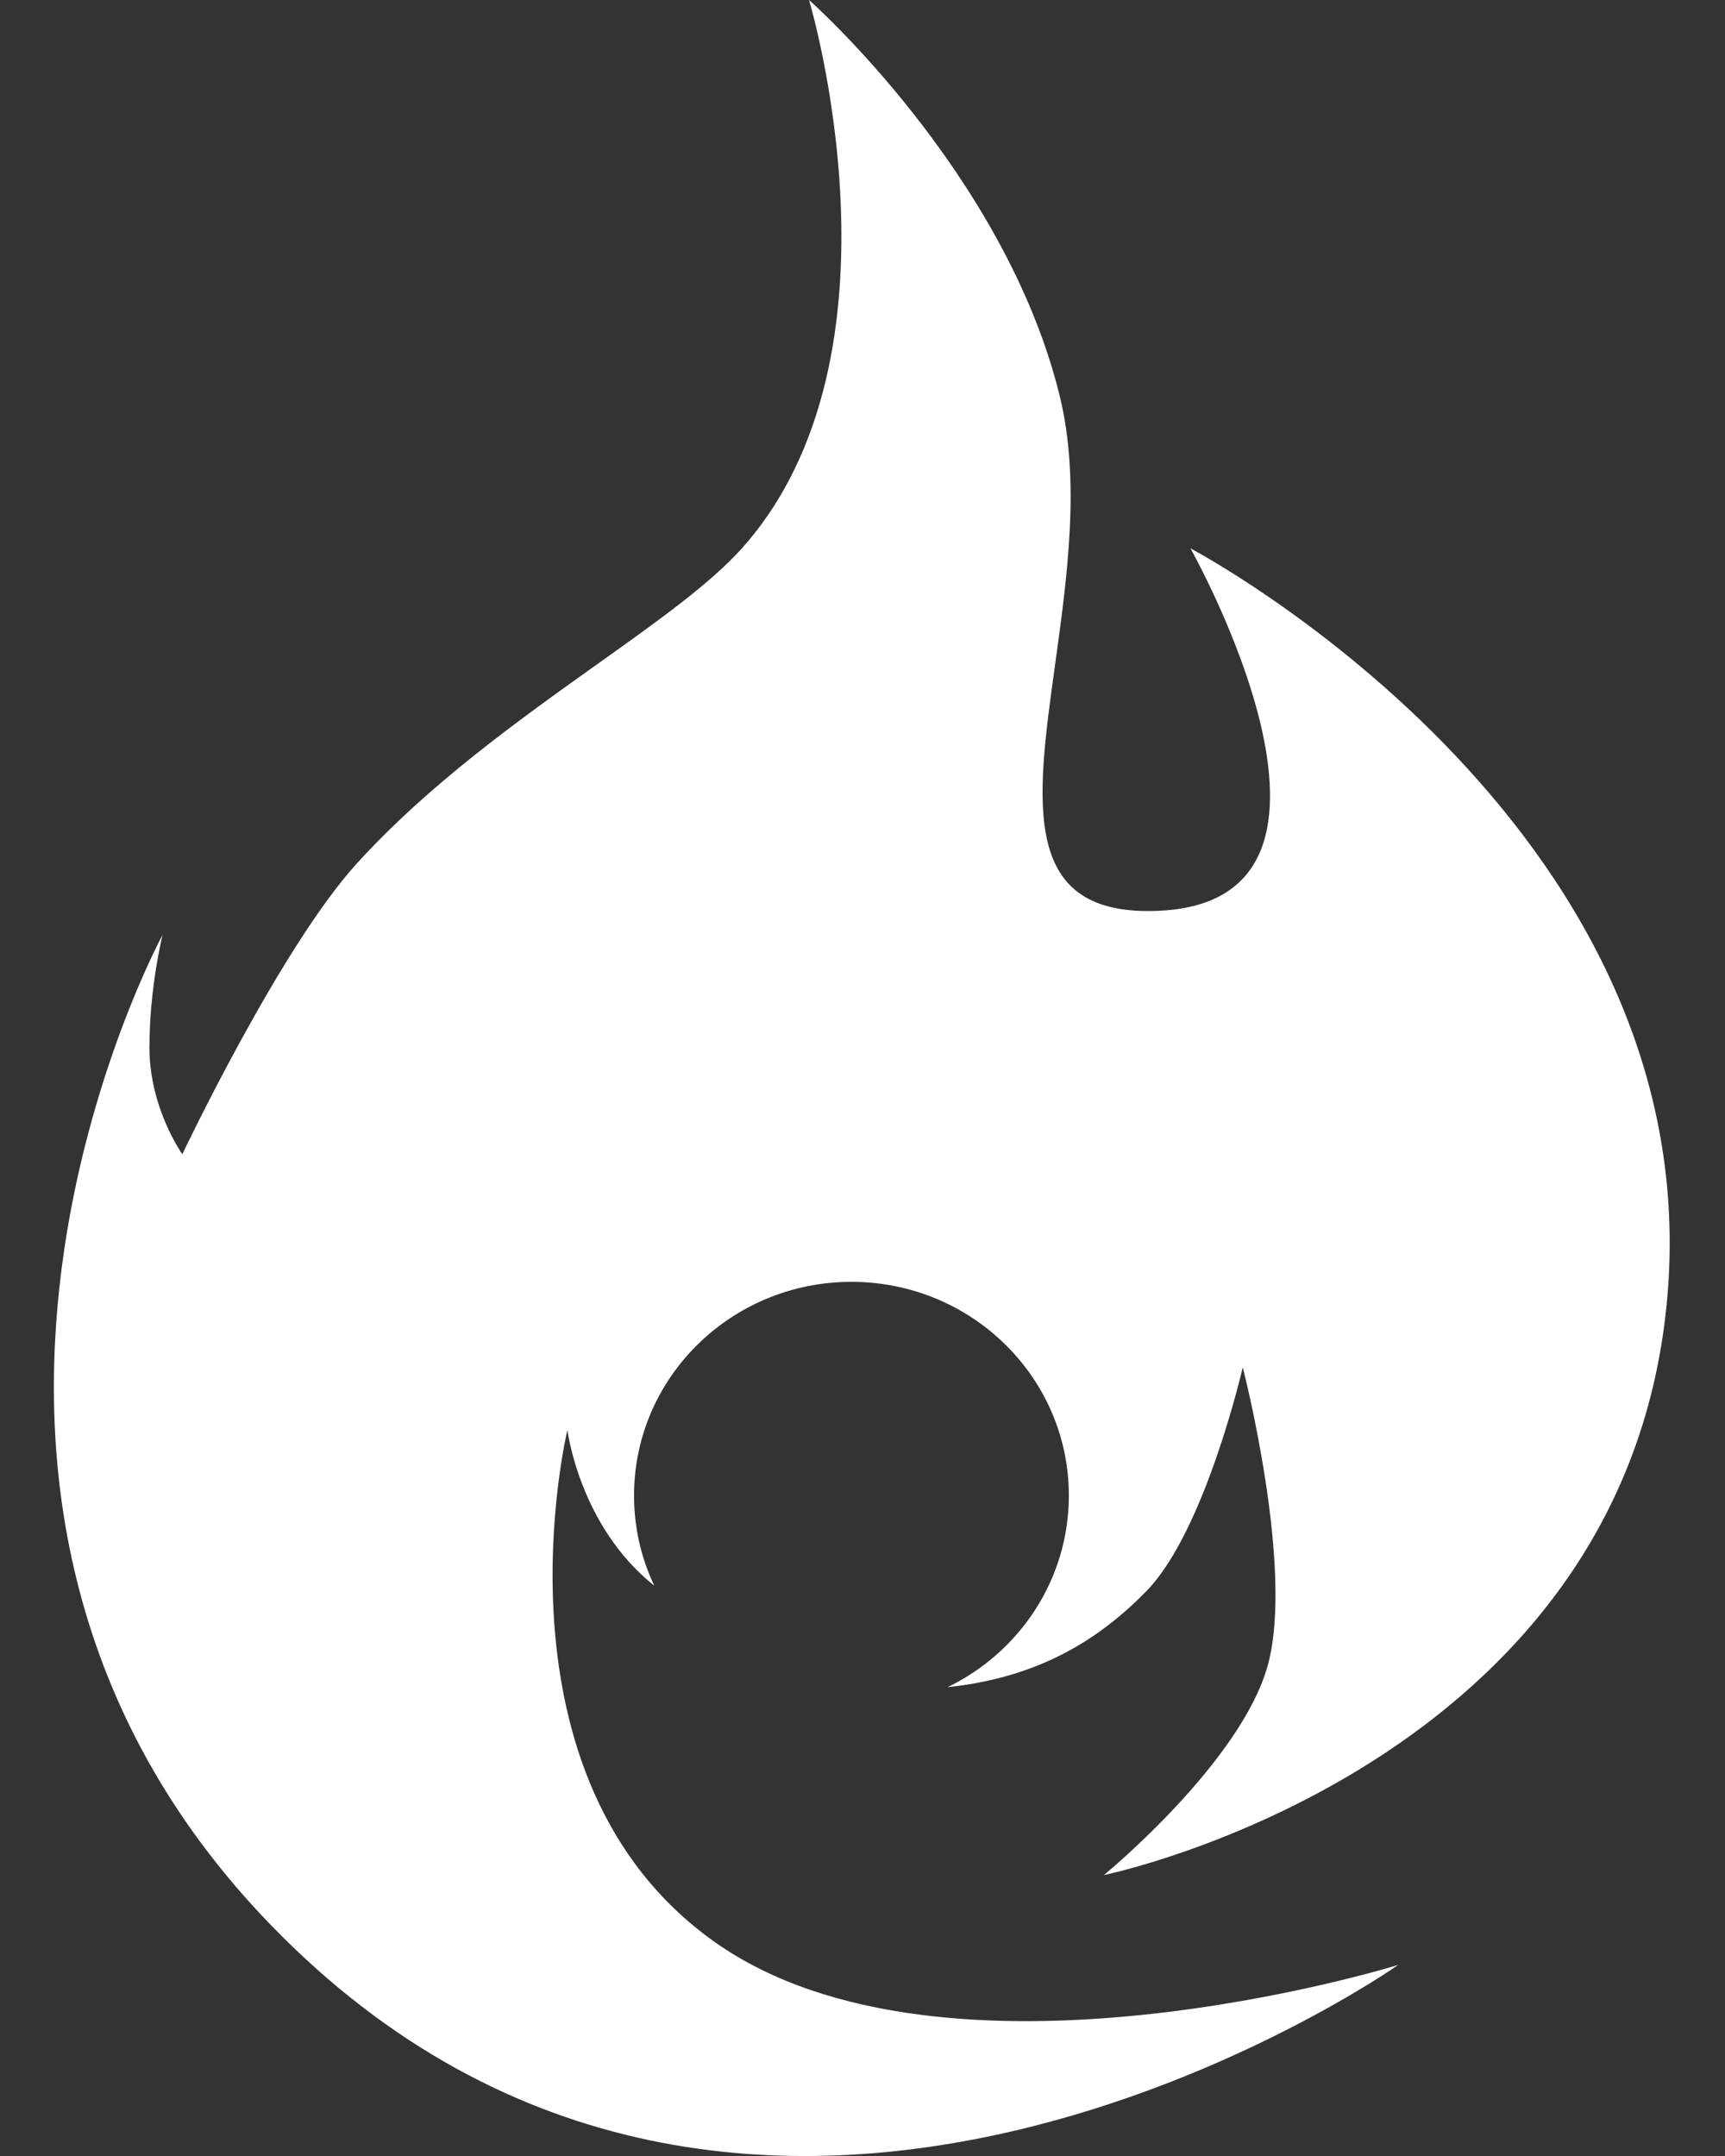 <svg width="16" height="20" viewBox="0 0 16 20" fill="none" xmlns="http://www.w3.org/2000/svg">
<rect x="0" y="0" width="16" height="20" fill="#333333" stroke="none"/>
<path fill-rule="evenodd" clip-rule="evenodd" d="M11.76 15.445C12.007 14.541 11.527 12.684 11.527 12.684C11.527 12.684 11.18 14.197 10.636 14.757C10.172 15.234 9.604 15.565 8.789 15.651C9.456 15.328 9.914 14.653 9.914 13.873C9.914 12.778 9.011 11.891 7.897 11.891C6.784 11.891 5.881 12.778 5.881 13.873C5.881 14.172 5.948 14.456 6.069 14.71C5.372 14.155 5.263 13.265 5.263 13.265C5.263 13.265 4.485 16.495 6.628 18.014C8.771 19.533 12.97 18.227 12.97 18.227C12.97 18.227 6.961 22.455 2.509 17.854C-1.326 13.89 1.508 8.672 1.508 8.672C1.508 8.672 1.386 9.156 1.386 9.718C1.386 10.28 1.691 10.707 1.691 10.707C1.691 10.707 2.599 8.792 3.307 8.013C3.976 7.276 4.815 6.678 5.54 6.161C6.098 5.764 6.588 5.414 6.881 5.087C8.493 3.284 7.504 0 7.504 0C7.504 0 9.322 1.602 9.829 3.672C10.023 4.461 9.898 5.358 9.787 6.161C9.606 7.464 9.46 8.517 10.765 8.448C12.874 8.338 11.042 5.087 11.042 5.087C11.042 5.087 15.825 7.601 15.468 11.998C15.11 16.395 10.239 17.394 10.239 17.394C10.239 17.394 11.513 16.349 11.76 15.445Z" fill="white"/>
</svg>
